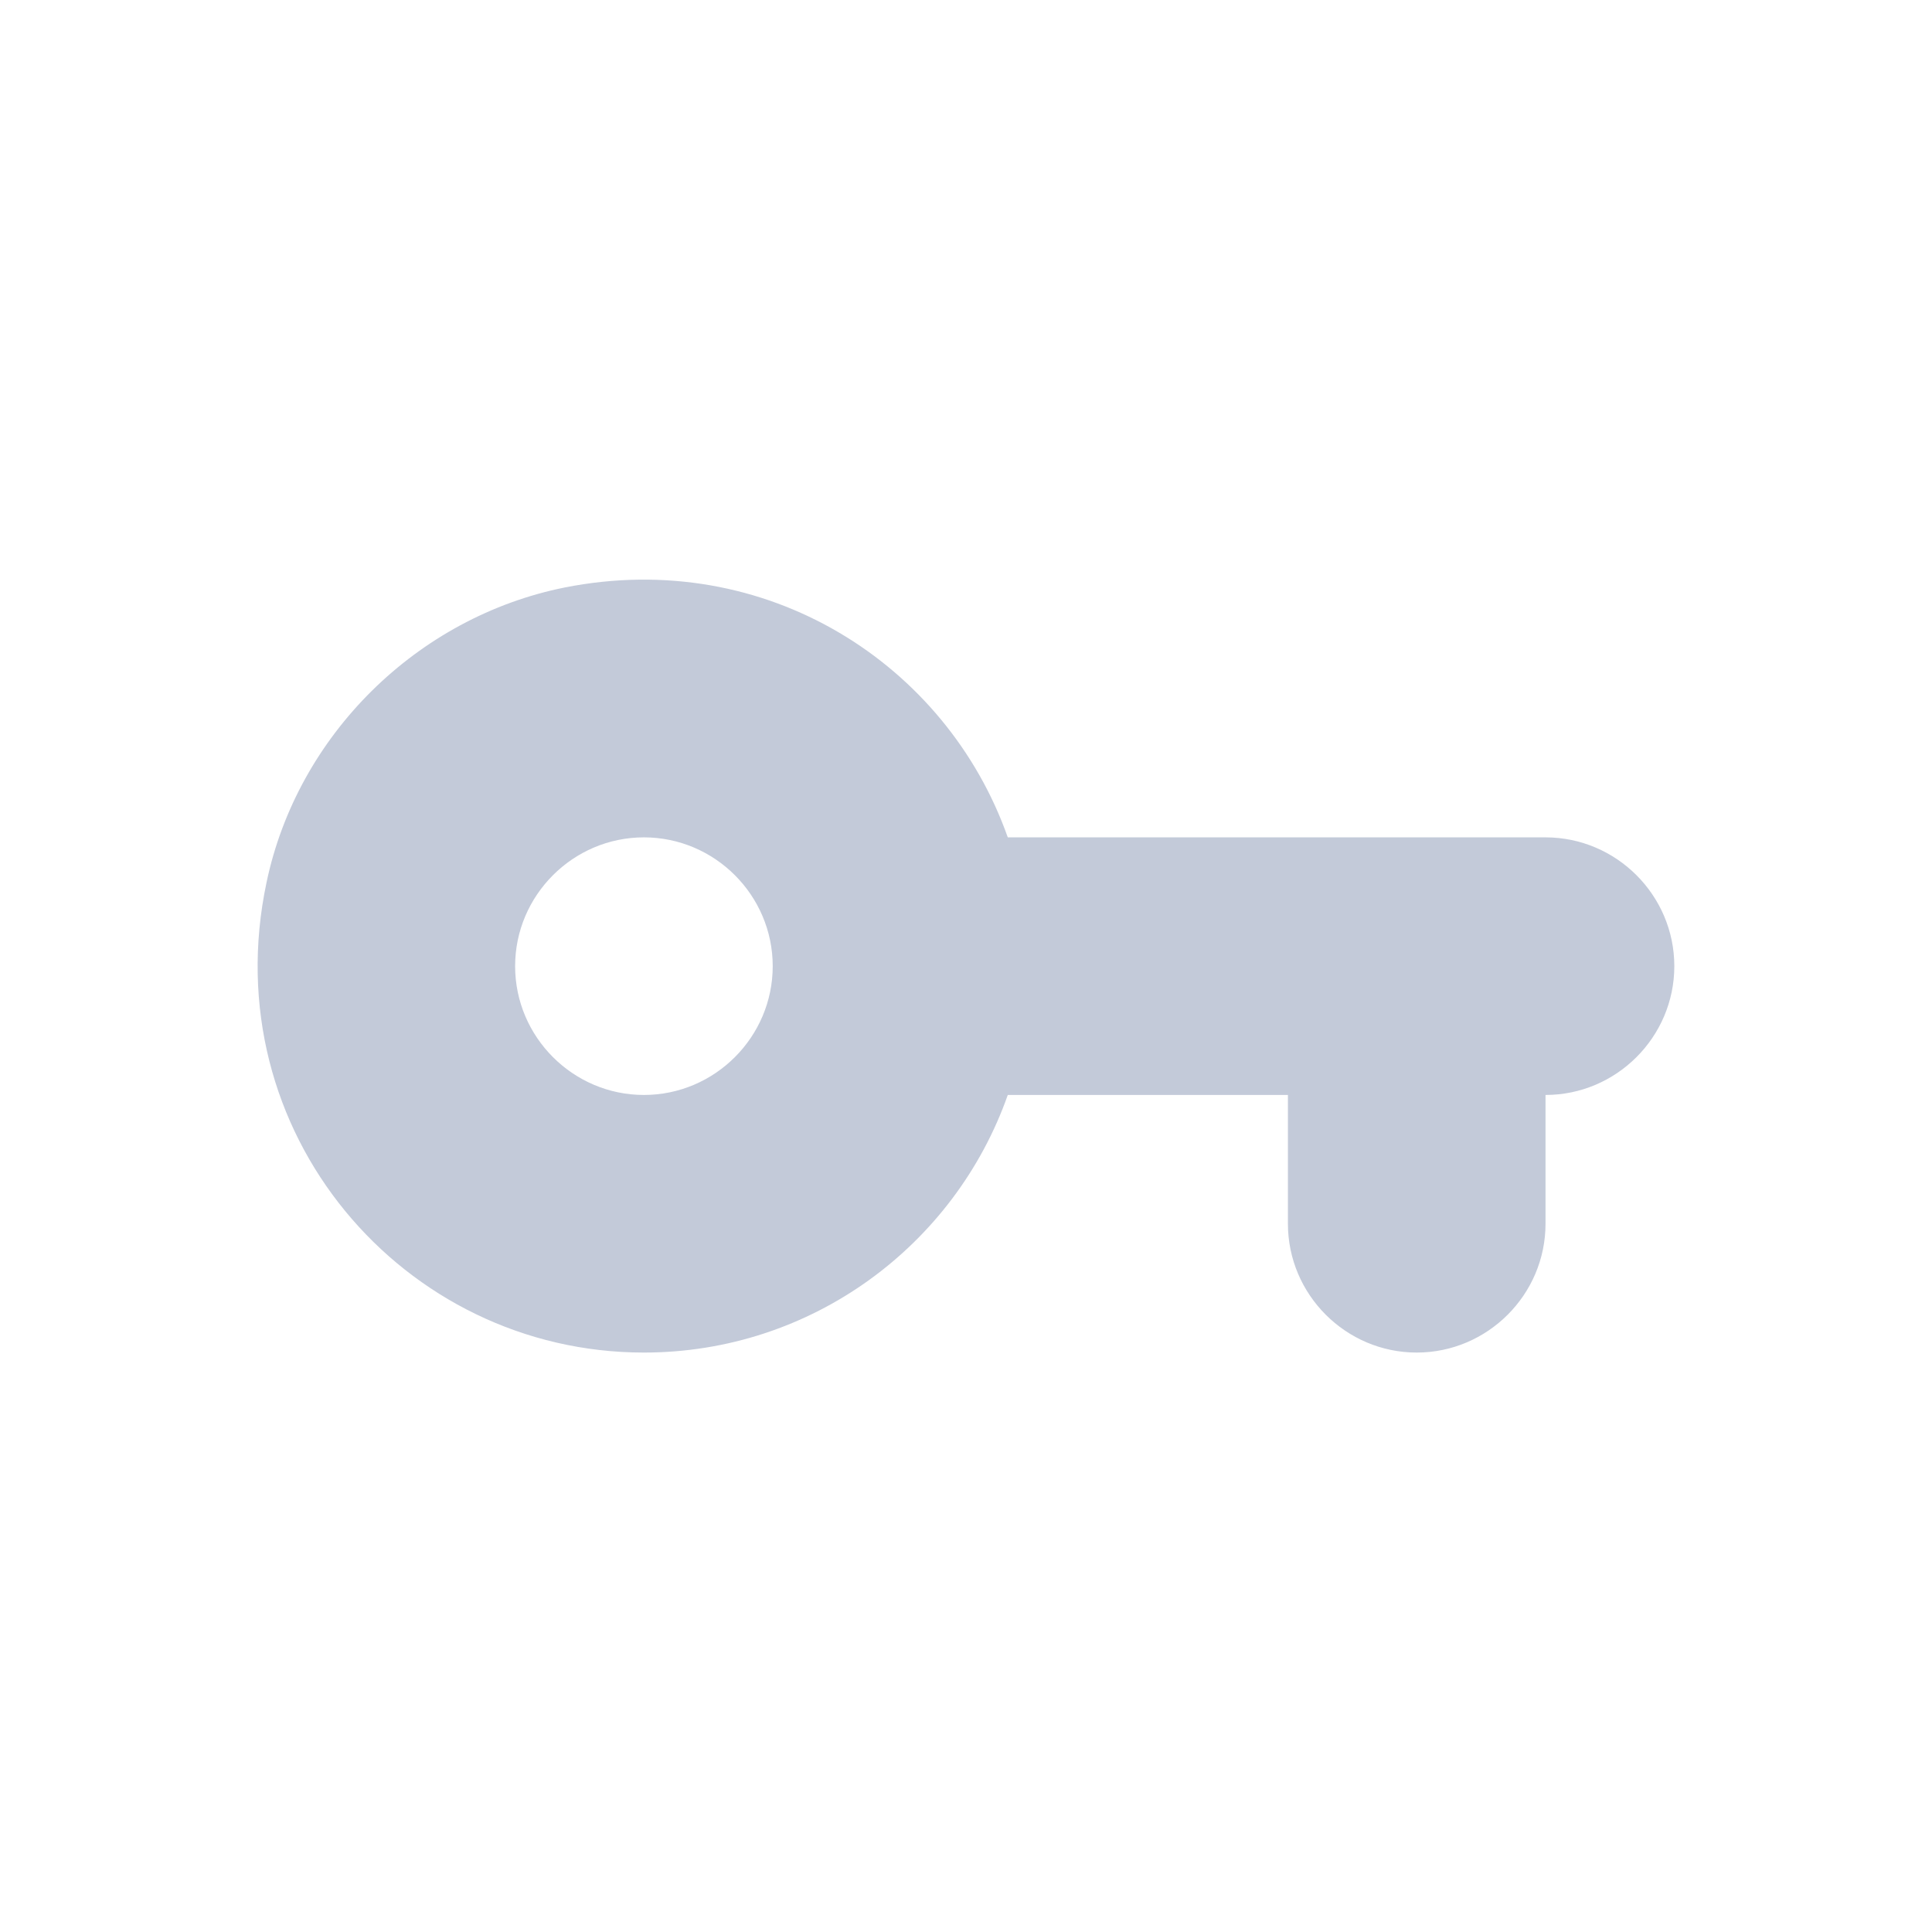 <svg width="24" height="24" viewBox="0 0 24 24" fill="none" xmlns="http://www.w3.org/2000/svg">
<g id="Icon">
<path id="Icon_2" fill-rule="evenodd" clip-rule="evenodd" d="M12.519 10.402C11.759 8.25 9.519 6.802 7.015 7.298C5.183 7.666 3.695 9.13 3.311 10.962C2.655 14.058 5.007 16.802 7.999 16.802C10.087 16.802 11.863 15.466 12.519 13.602H15.999V15.202C15.999 16.082 16.719 16.802 17.599 16.802C18.479 16.802 19.199 16.082 19.199 15.202V13.602C20.079 13.602 20.799 12.882 20.799 12.002C20.799 11.122 20.079 10.402 19.199 10.402H12.519ZM7.999 13.602C7.119 13.602 6.399 12.882 6.399 12.002C6.399 11.122 7.119 10.402 7.999 10.402C8.879 10.402 9.599 11.122 9.599 12.002C9.599 12.882 8.879 13.602 7.999 13.602Z" fill="#C3CAD9"/>
</g>
</svg>
